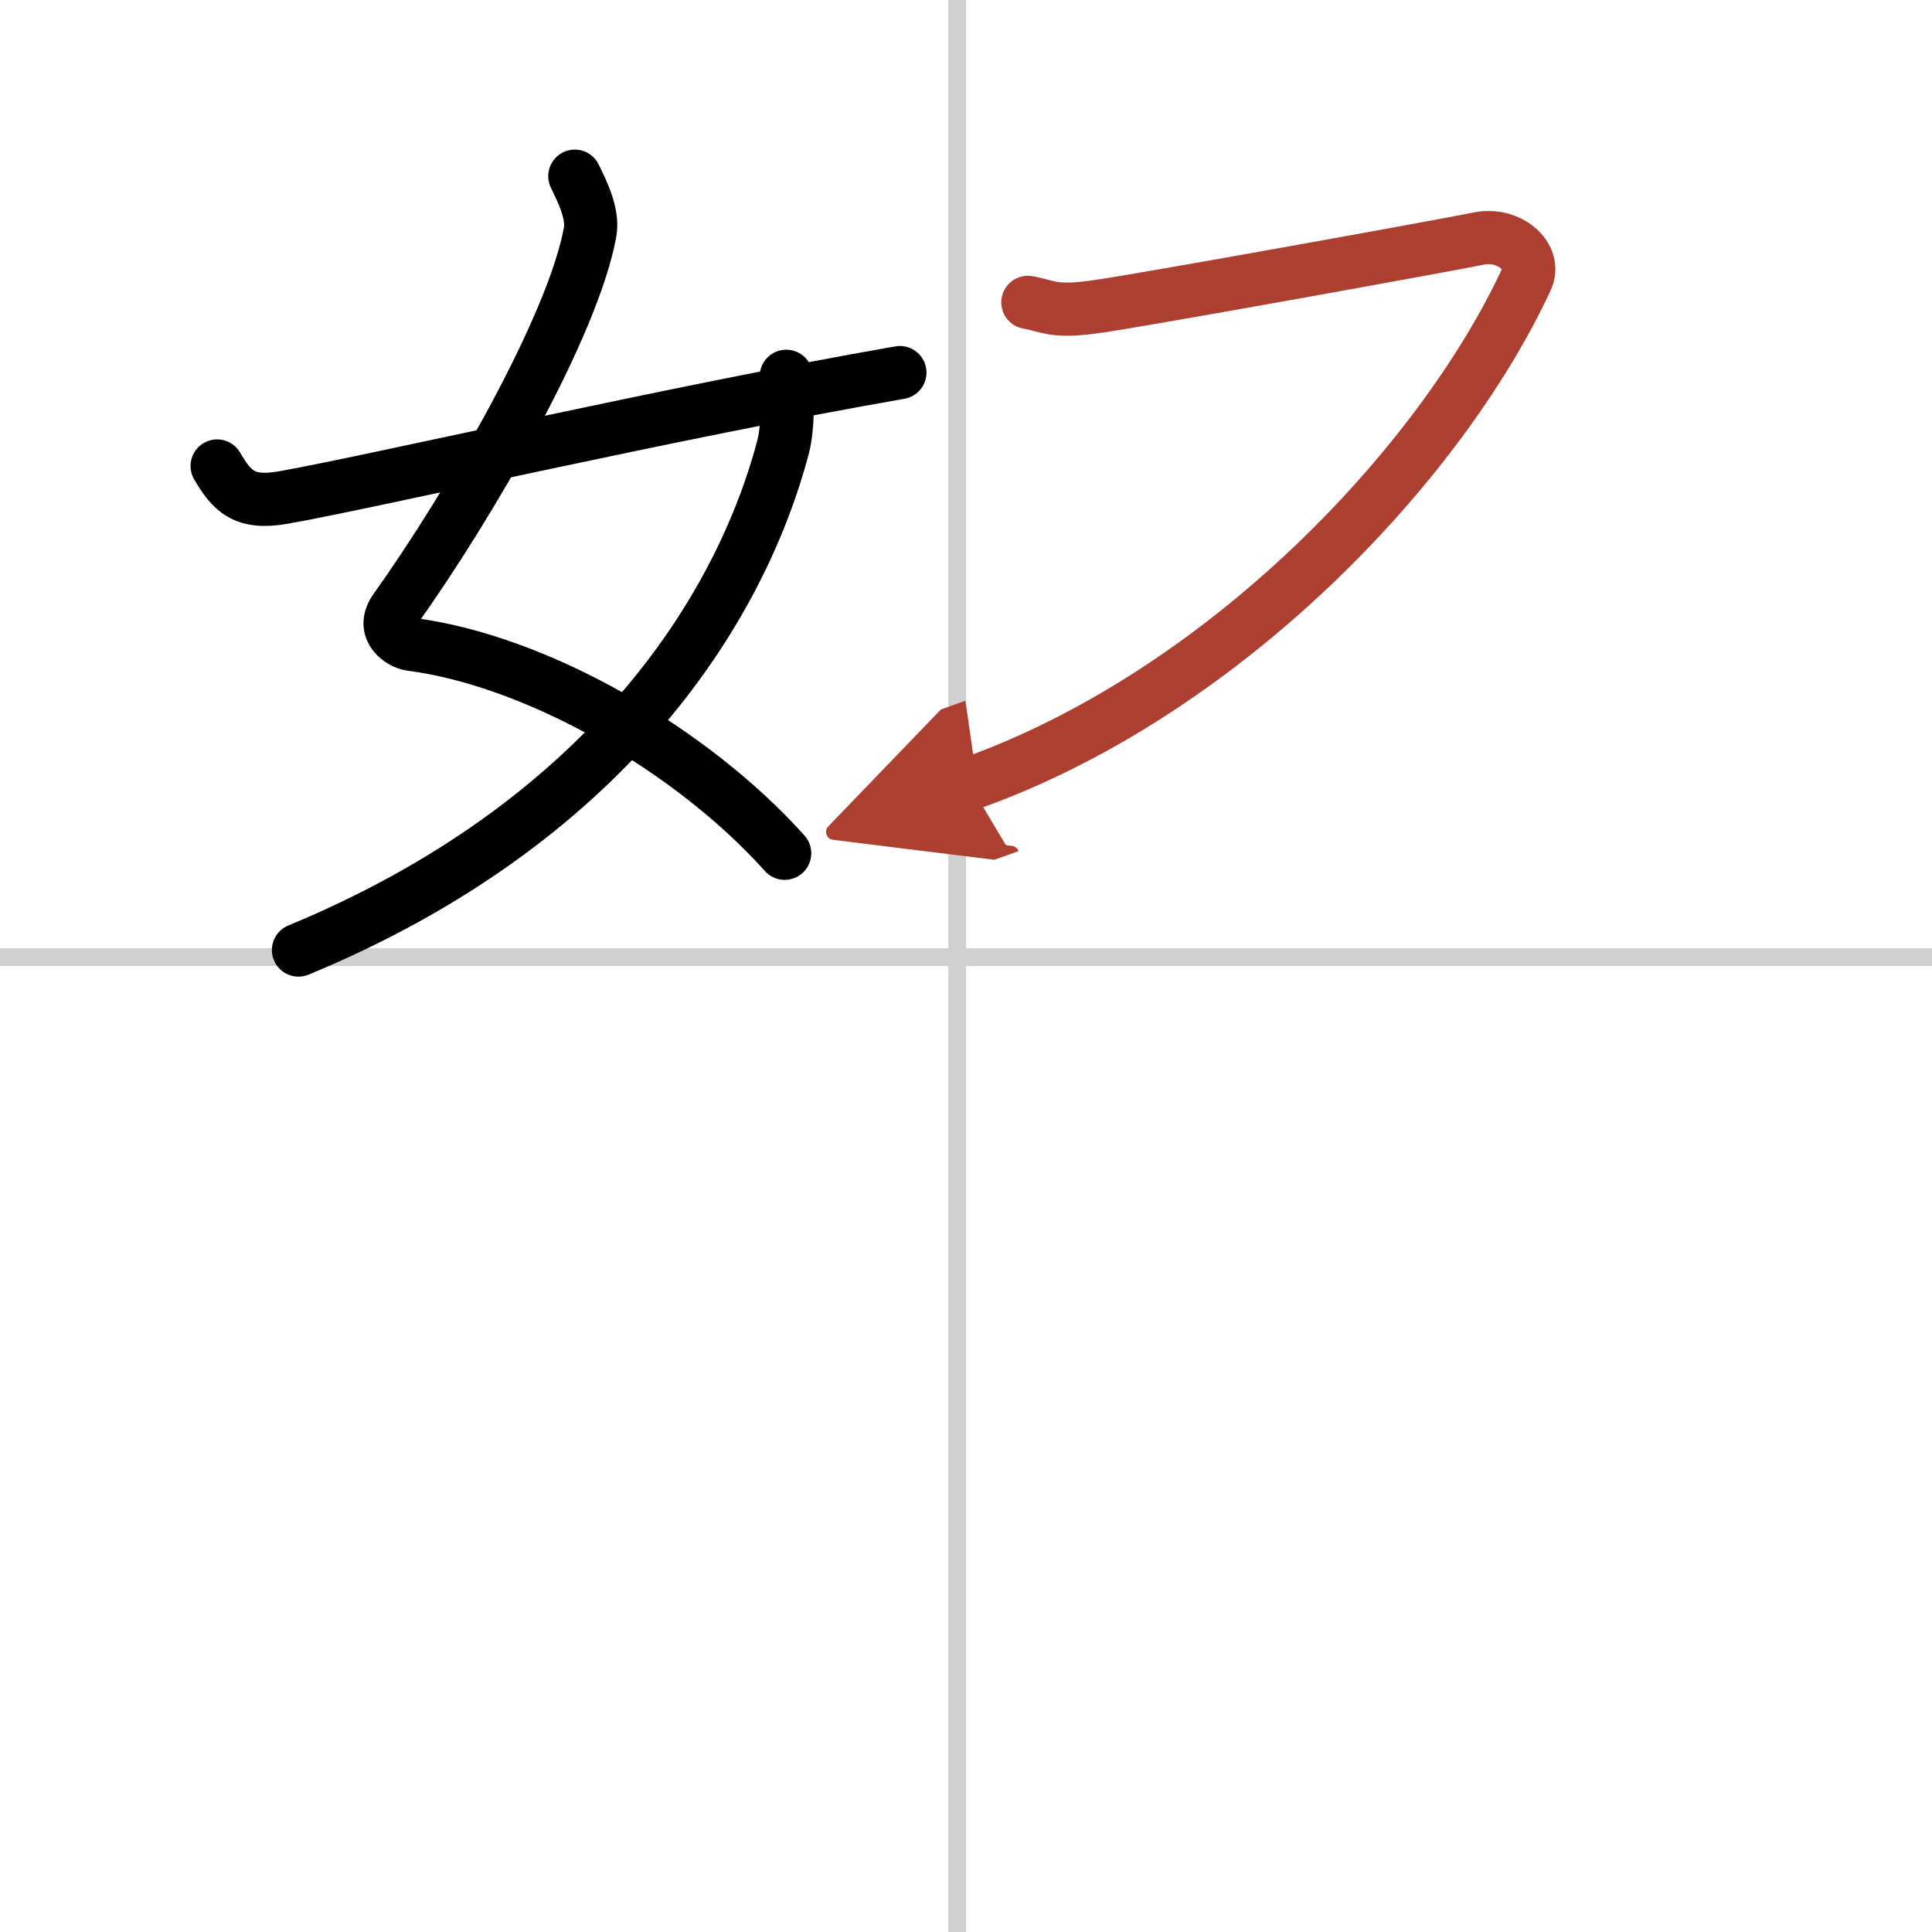 <svg width="400" height="400" viewBox="0 0 109 109" xmlns="http://www.w3.org/2000/svg"><defs><marker id="a" markerWidth="4" orient="auto" refX="1" refY="5" viewBox="0 0 10 10"><polyline points="0 0 10 5 0 10 1 5" fill="#ad3f31" stroke="#ad3f31"/></marker></defs><g fill="none" stroke="#000" stroke-linecap="round" stroke-linejoin="round" stroke-width="3"><rect width="100%" height="100%" fill="#fff" stroke="#fff"/><line x1="54" x2="54" y2="109" stroke="#d0d0d0" stroke-width="1"/><line x2="109" y1="54" y2="54" stroke="#d0d0d0" stroke-width="1"/><path d="m32.43 9.94c0.38 0.79 1.06 2.09 0.86 3.17-0.97 5.3-6.75 15.32-10.98 21.25-0.87 1.21 0.36 1.92 0.86 1.99 7.08 0.91 15.83 5.91 21.1 11.79"/><path d="M44.36,21.23c0.08,0.82,0.13,2.82-0.18,3.99C41.69,34.64,34,46.5,16.84,53.6"/><path d="m12.25 26.29c0.83 1.42 1.53 2.17 3.73 1.78 4.77-0.83 22.02-4.83 34.79-7.05"/><path d="M57.99,17.06c1.26,0.23,1.42,0.59,3.93,0.23c2.52-0.35,19.77-3.47,21.5-3.83c1.73-0.35,3.3,1.01,2.7,2.3C81.25,26.24,69,39.16,54.69,44.23" marker-end="url(#a)" stroke="#ad3f31"/></g></svg>
